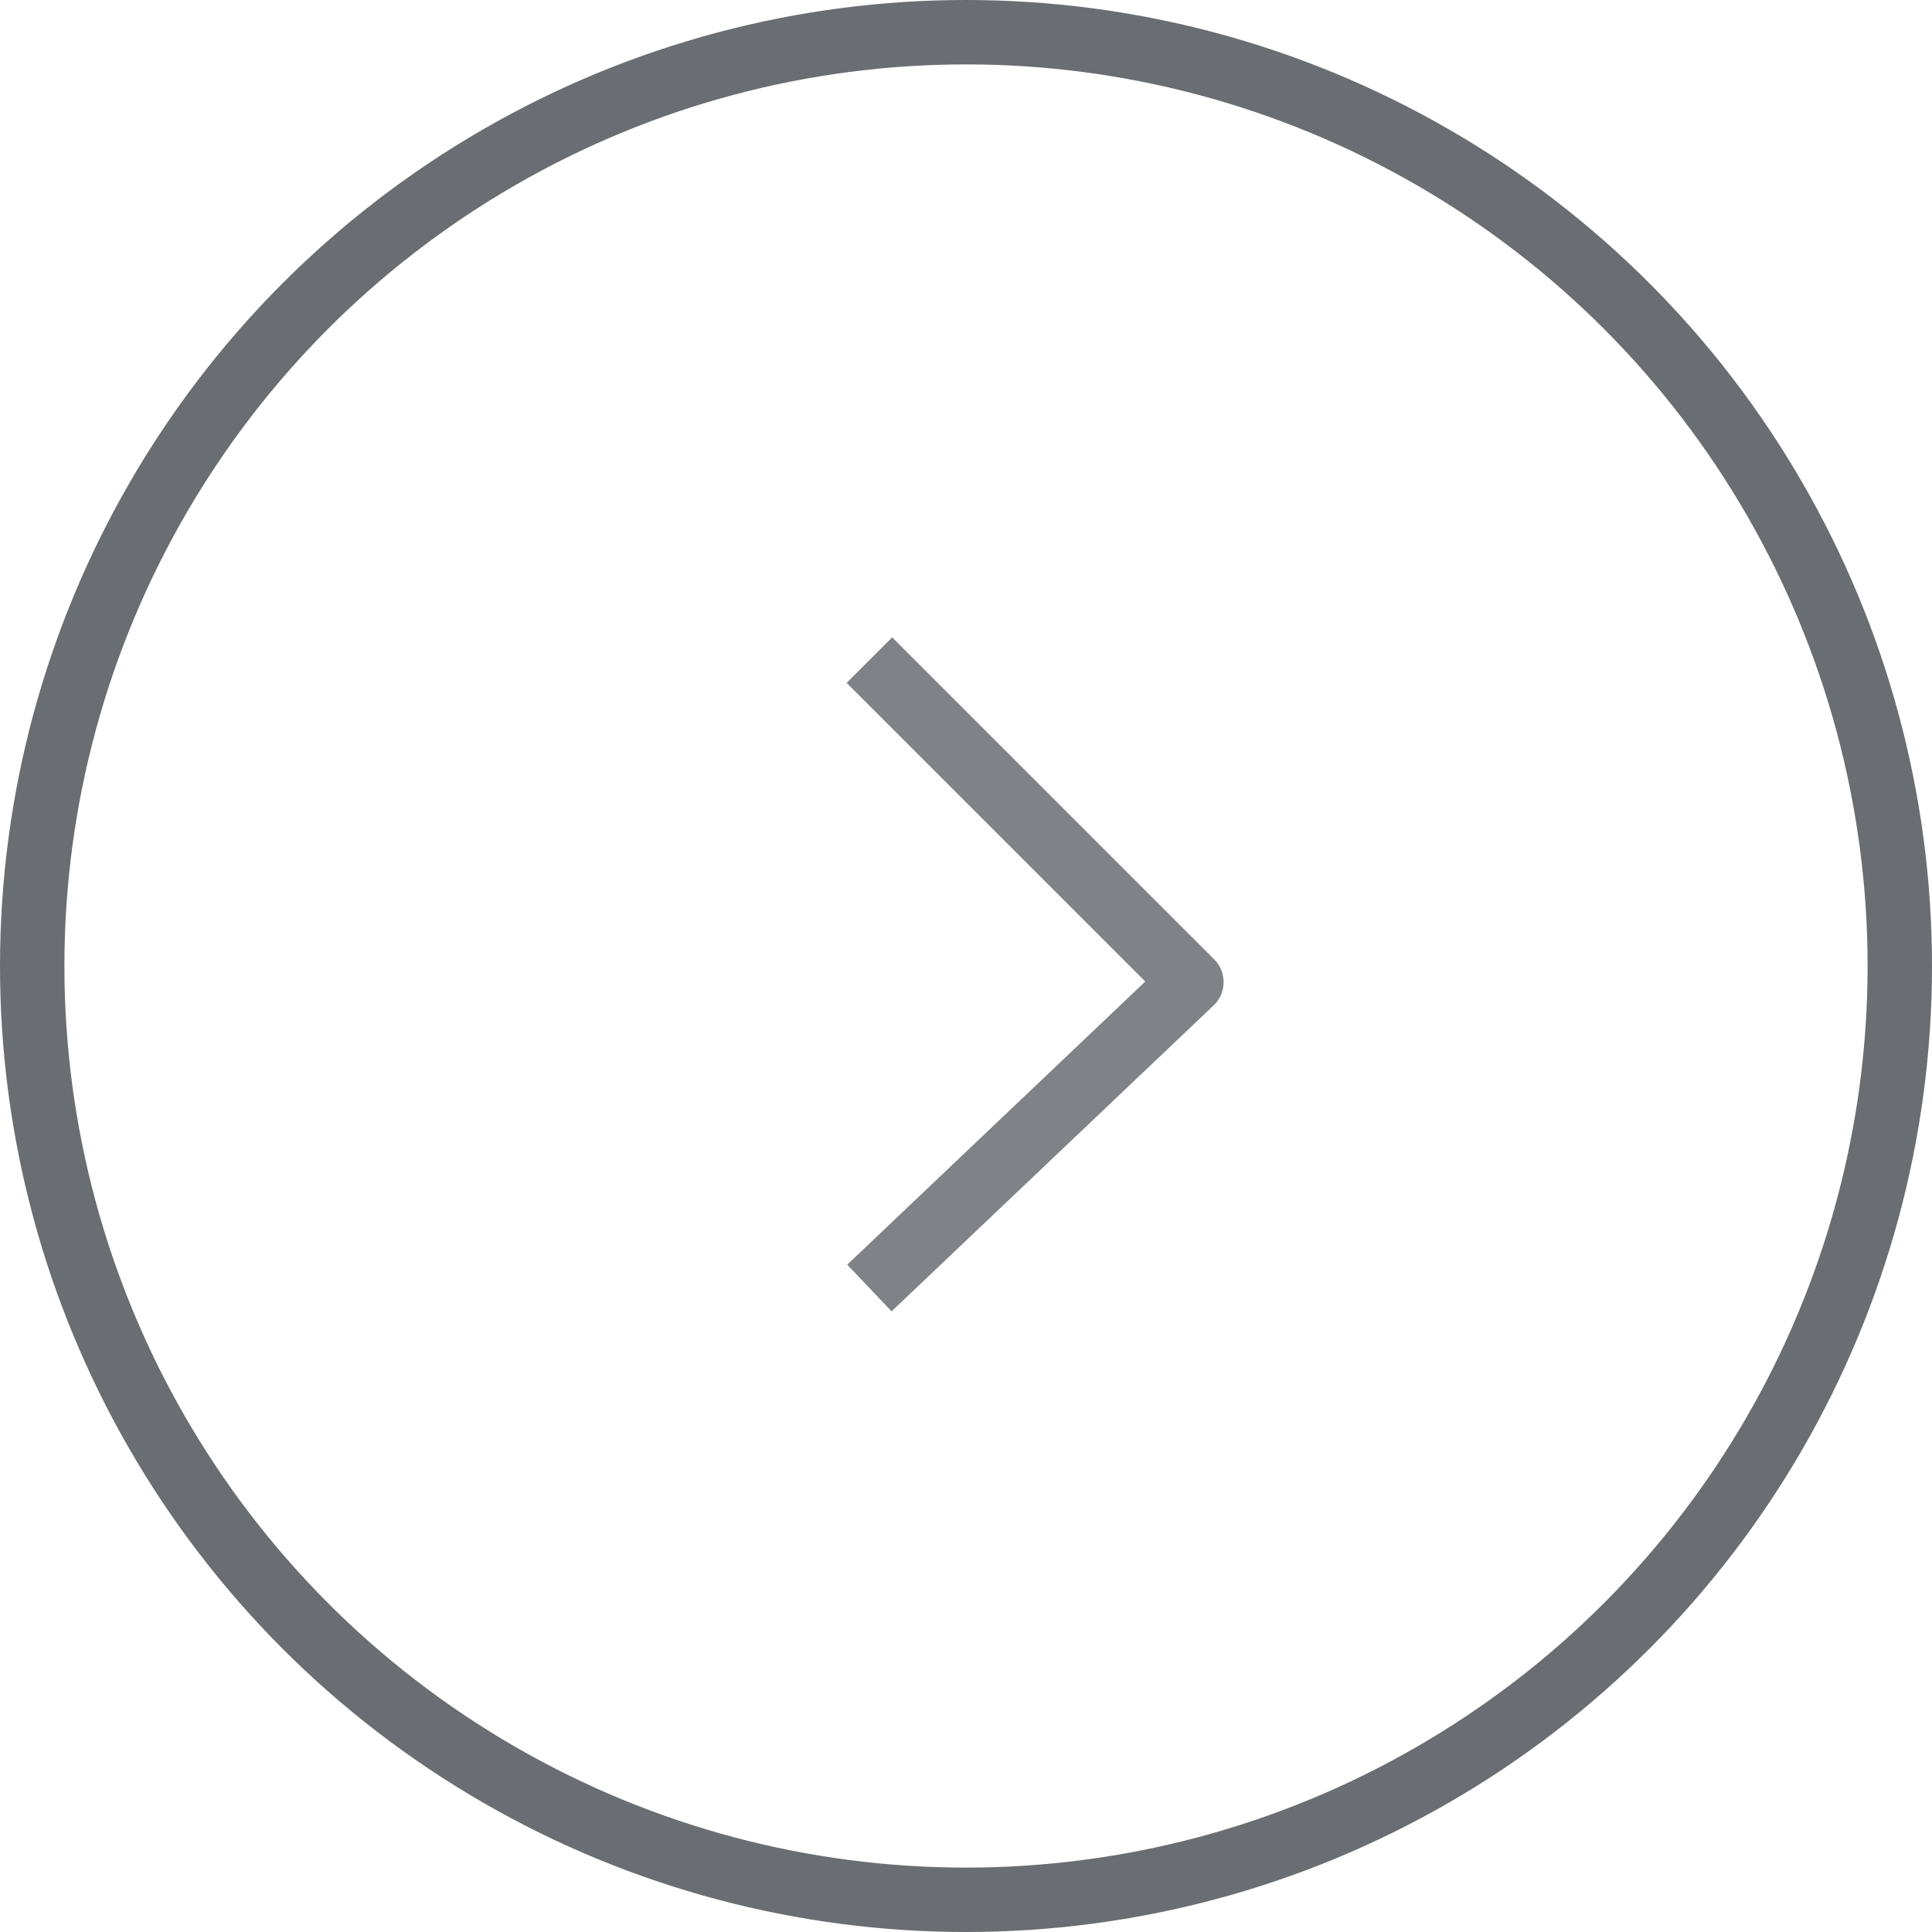<svg xmlns="http://www.w3.org/2000/svg" width="30" height="30" viewBox="0 0 30 30">
  <g id="Grupo_52" data-name="Grupo 52" transform="translate(-1447 -166)">
    <g id="Elipse_4" data-name="Elipse 4" transform="translate(1447 166)" fill="none" stroke="#6a6d71" stroke-width="1">
      <circle cx="15" cy="15" r="15" stroke="none"/>
      <circle cx="15" cy="15" r="14.5" fill="none"/>
    </g>
    <path id="Trazado_149" data-name="Trazado 149" d="M3450,176.25l5,5-5,4.75" transform="translate(-1989.5)" fill="none" stroke="#7f8286" stroke-linejoin="round" stroke-width="1"/>
  </g>
</svg>
